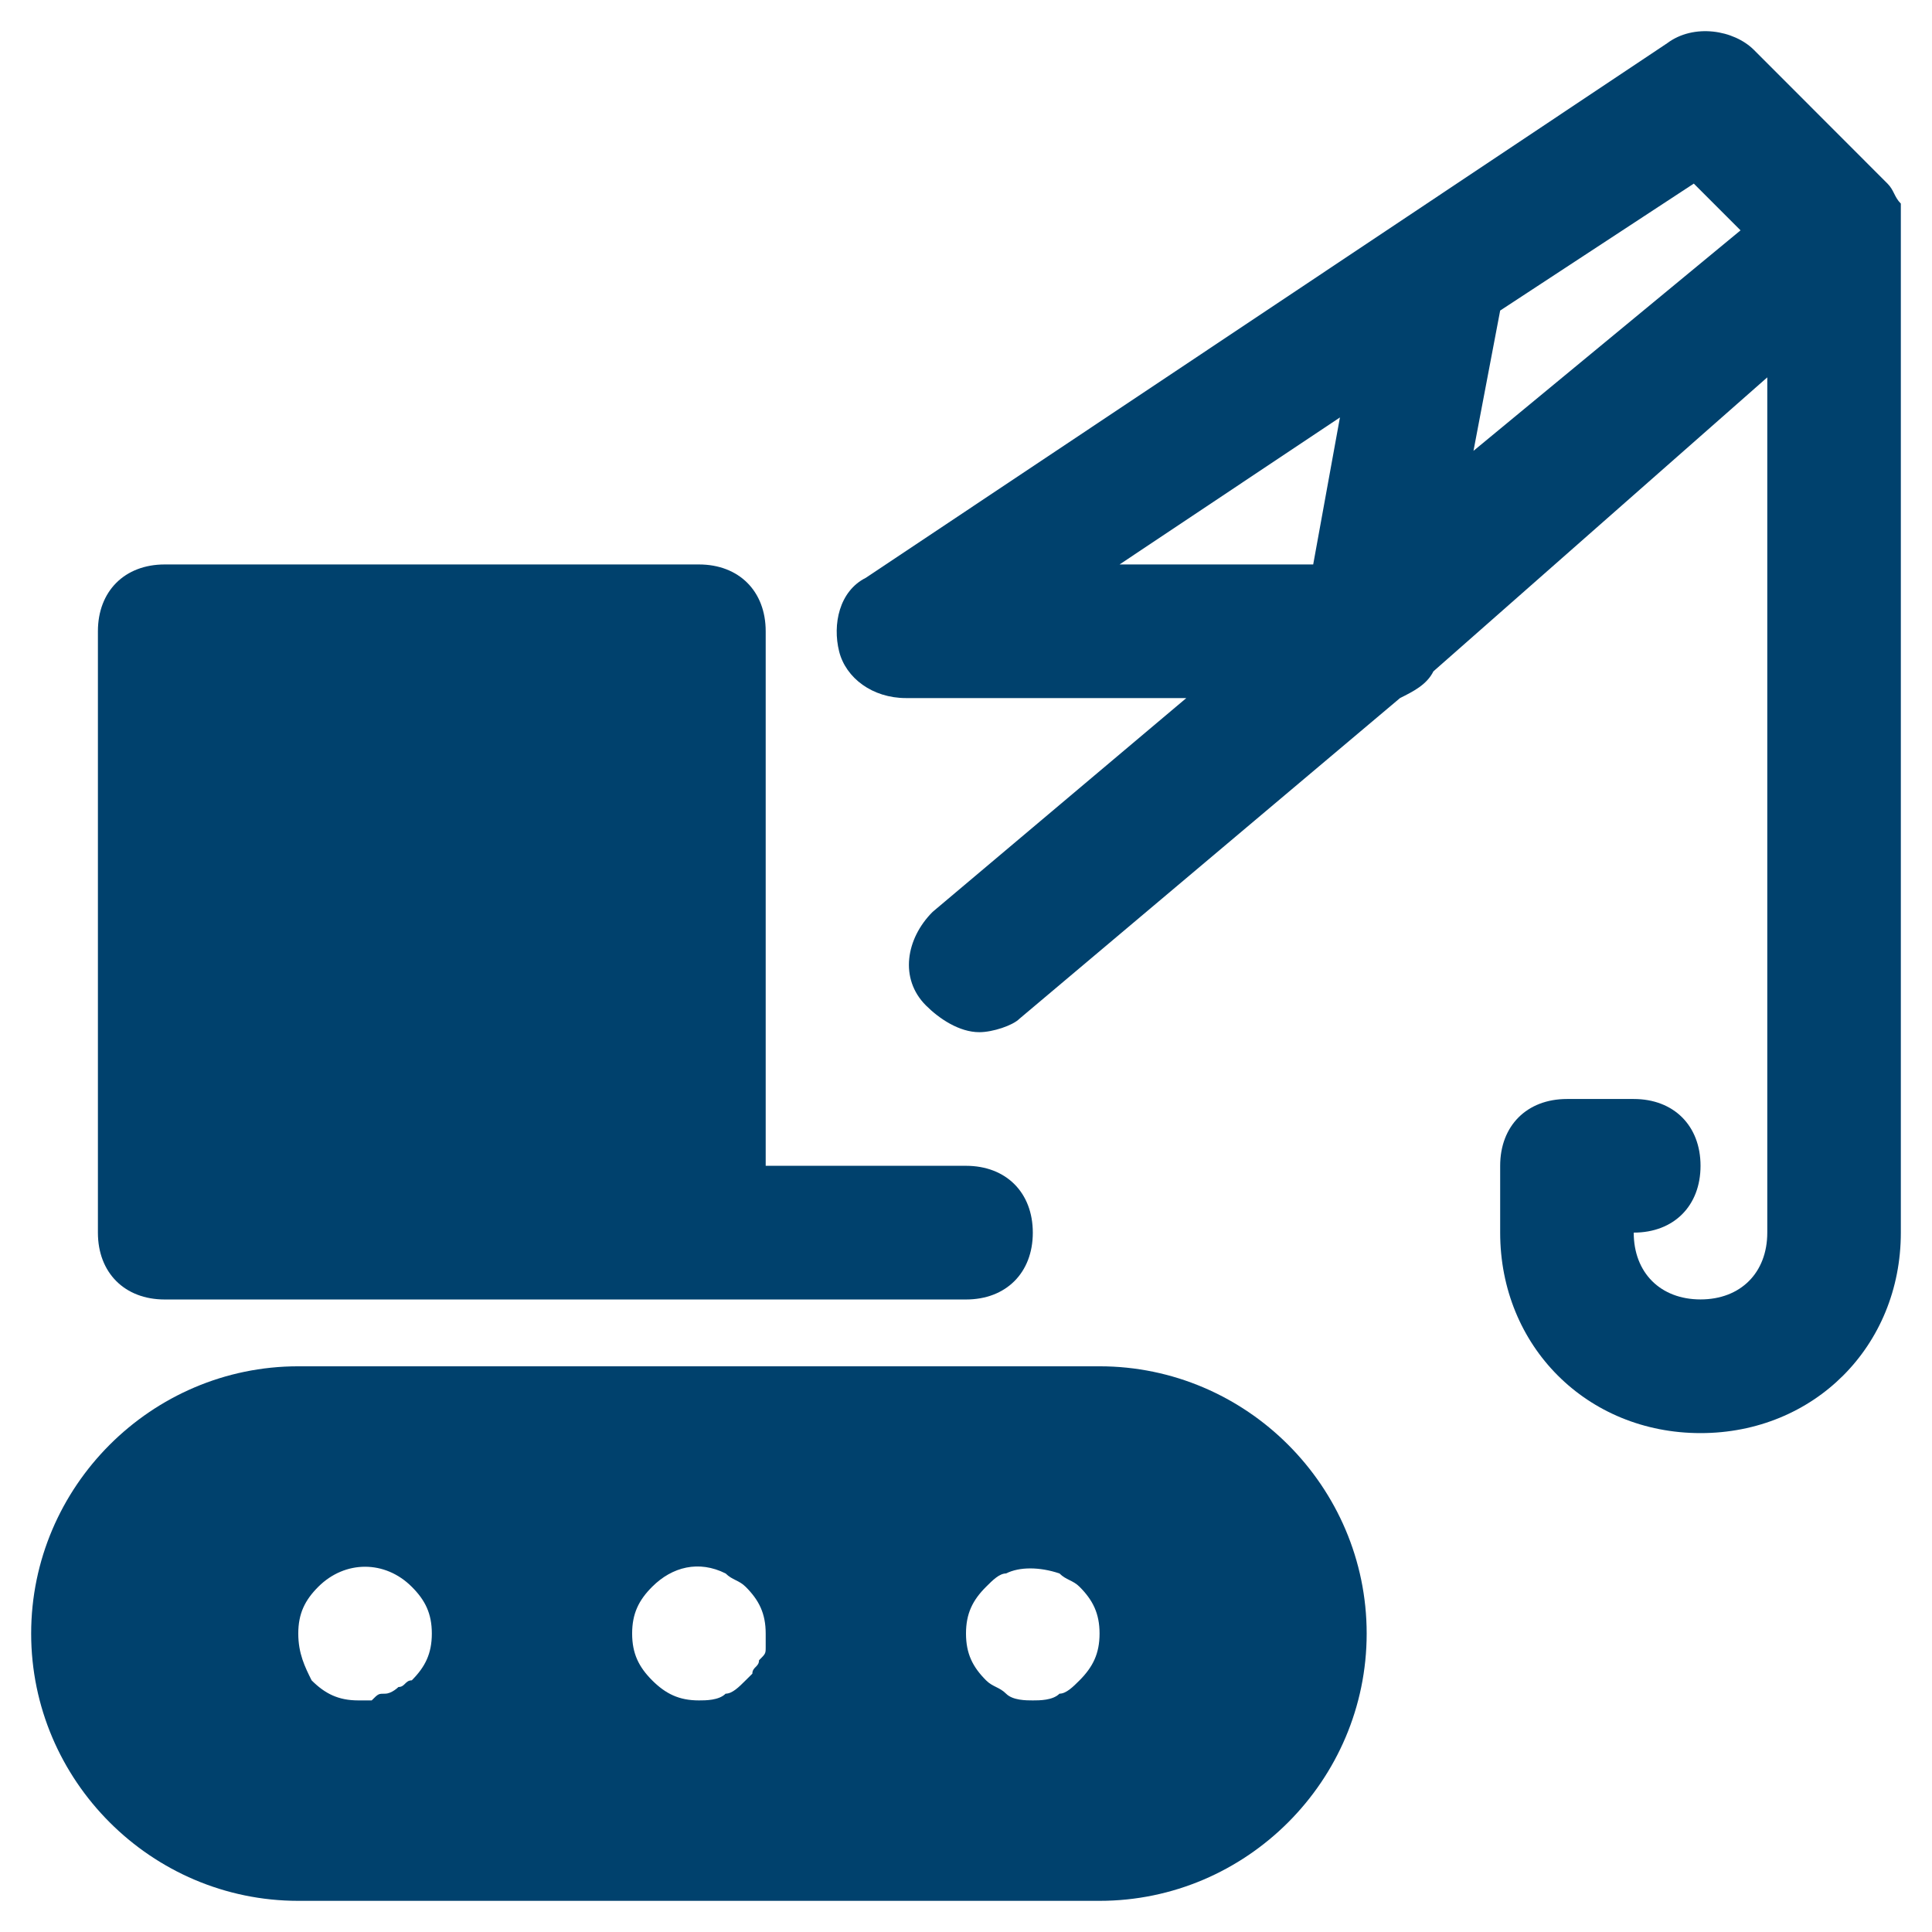<svg width="31" height="31" viewBox="0 0 31 31" fill="none" xmlns="http://www.w3.org/2000/svg">
<path d="M2.643 20.851H15.5C16.143 20.851 16.572 20.422 16.572 19.779C16.572 19.135 16.143 18.706 15.5 18.706H12.286V10.129C12.286 9.486 11.857 9.057 11.214 9.057H2.643C2 9.057 1.571 9.486 1.571 10.129V19.779C1.571 20.422 2 20.851 2.643 20.851Z" fill="#00416D"/>
<path d="M30.5 3.482C30.5 3.375 30.5 3.375 30.5 3.267C30.393 3.16 30.393 3.053 30.286 2.946L28.143 0.801C27.821 0.48 27.178 0.373 26.75 0.694L13.893 9.271C13.464 9.486 13.357 10.022 13.464 10.451C13.571 10.88 14 11.201 14.536 11.201H19.035L14.964 14.632C14.536 15.061 14.428 15.704 14.857 16.133C15.071 16.347 15.393 16.562 15.714 16.562C15.928 16.562 16.25 16.455 16.357 16.347L22.464 11.201C22.678 11.094 22.893 10.987 23 10.772L28.357 6.055V19.778C28.357 20.422 27.928 20.85 27.286 20.85C26.643 20.85 26.214 20.422 26.214 19.778C26.857 19.778 27.286 19.349 27.286 18.706C27.286 18.063 26.857 17.634 26.214 17.634H25.143C24.5 17.634 24.071 18.063 24.071 18.706V19.778C24.071 21.601 25.464 22.995 27.286 22.995C29.107 22.995 30.5 21.601 30.5 19.778V3.696C30.5 3.589 30.5 3.589 30.5 3.482ZM21.071 9.057H17.964L21.5 6.698L21.071 9.057ZM23.643 7.234L24.071 4.983L27.178 2.946L27.928 3.696L23.643 7.234Z" fill="#00416D"/>
<path d="M17.643 21.923H4.786C2.429 21.923 0.5 23.853 0.5 26.211C0.5 28.57 2.429 30.5 4.786 30.5H17.643C20 30.5 21.929 28.57 21.929 26.211C21.929 23.853 20 21.923 17.643 21.923ZM6.607 26.962C6.5 26.962 6.5 27.069 6.393 27.069C6.393 27.069 6.286 27.176 6.179 27.176C6.072 27.176 6.072 27.176 5.964 27.284C5.857 27.284 5.857 27.284 5.75 27.284C5.429 27.284 5.214 27.176 5 26.962C4.893 26.747 4.786 26.533 4.786 26.211C4.786 25.89 4.893 25.675 5.107 25.461C5.536 25.032 6.179 25.032 6.607 25.461C6.822 25.675 6.929 25.89 6.929 26.211C6.929 26.533 6.822 26.747 6.607 26.962ZM12.286 26.426C12.286 26.533 12.286 26.533 12.179 26.64C12.179 26.747 12.072 26.747 12.072 26.855L11.964 26.962C11.857 27.069 11.75 27.176 11.643 27.176C11.536 27.284 11.322 27.284 11.214 27.284C10.893 27.284 10.679 27.176 10.464 26.962C10.25 26.747 10.143 26.533 10.143 26.211C10.143 25.89 10.25 25.675 10.464 25.461C10.786 25.139 11.214 25.032 11.643 25.247C11.75 25.354 11.857 25.354 11.964 25.461C12.179 25.675 12.286 25.89 12.286 26.211C12.286 26.319 12.286 26.319 12.286 26.426ZM17.322 26.962C17.215 27.069 17.107 27.176 17 27.176C16.893 27.284 16.679 27.284 16.572 27.284C16.465 27.284 16.25 27.284 16.143 27.176C16.036 27.069 15.929 27.069 15.822 26.962C15.607 26.747 15.5 26.533 15.5 26.211C15.5 25.89 15.607 25.675 15.822 25.461C15.929 25.354 16.036 25.247 16.143 25.247C16.357 25.139 16.679 25.139 17 25.247C17.107 25.354 17.215 25.354 17.322 25.461C17.536 25.675 17.643 25.89 17.643 26.211C17.643 26.533 17.536 26.747 17.322 26.962Z" fill="#00416D"/>
</svg>
